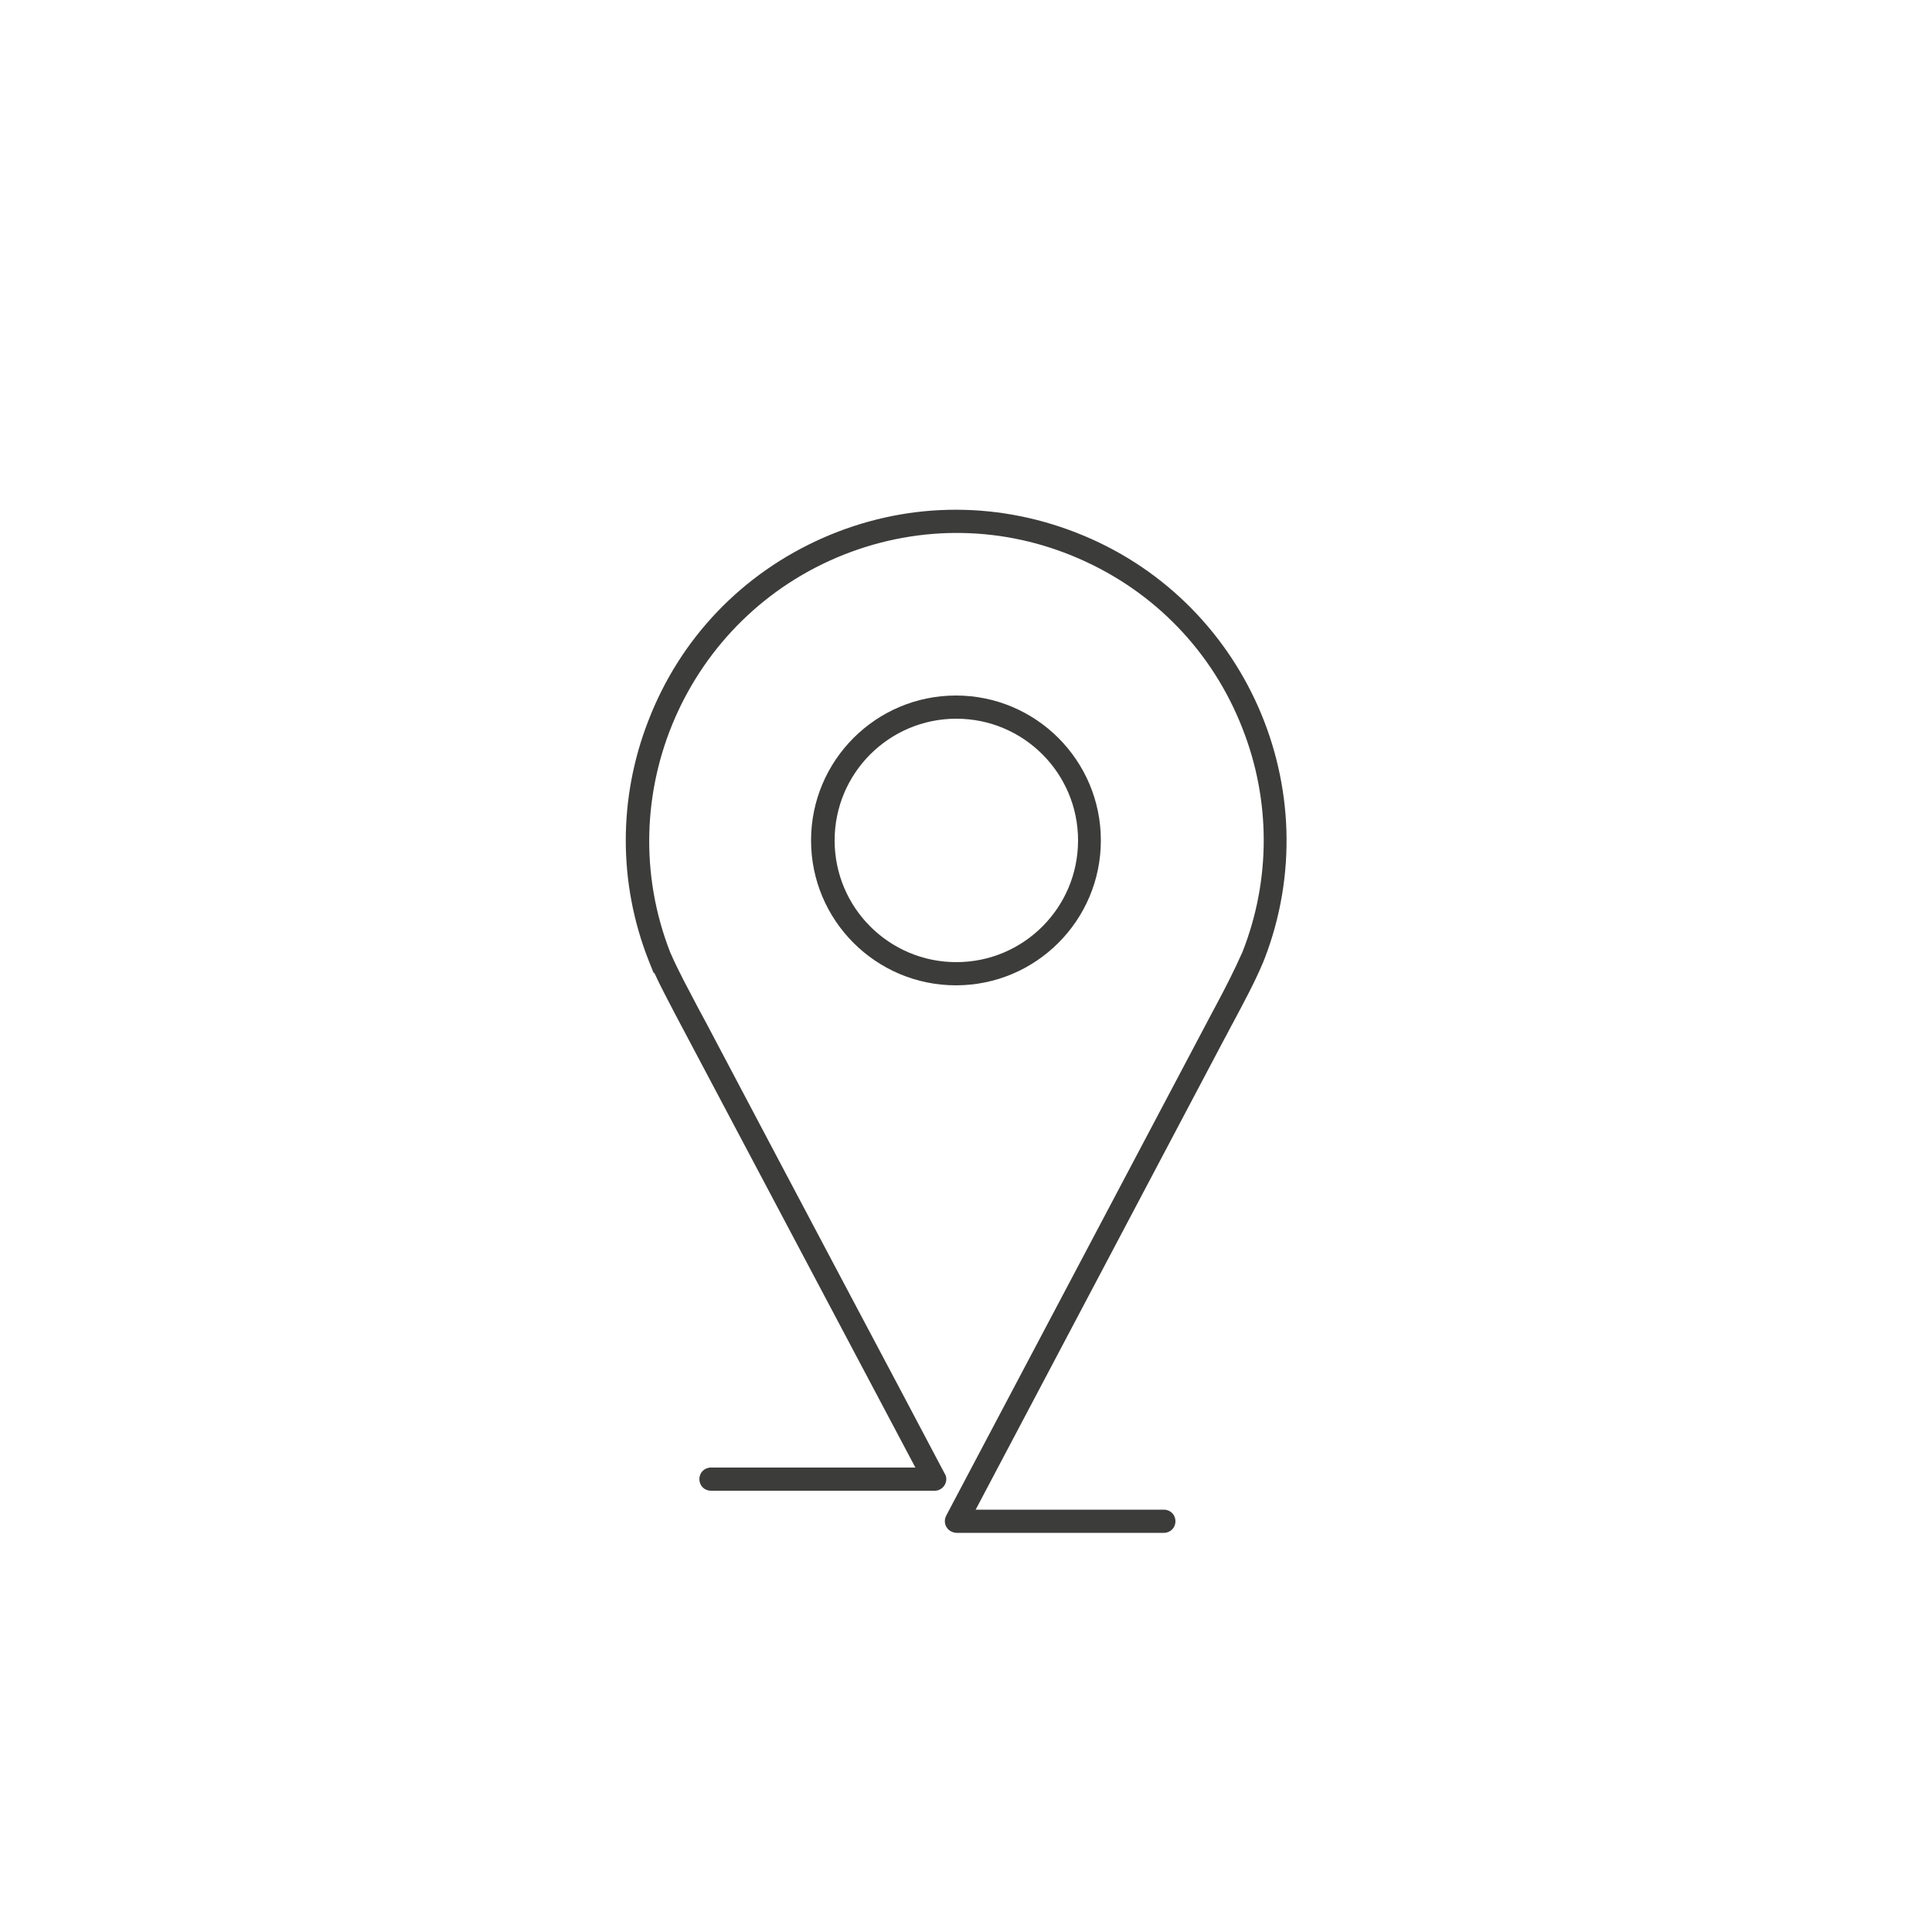 <?xml version="1.0" encoding="utf-8"?>
<!-- Generator: Adobe Illustrator 23.0.6, SVG Export Plug-In . SVG Version: 6.00 Build 0)  -->
<svg version="1.1" id="Outline" xmlns="http://www.w3.org/2000/svg" xmlns:xlink="http://www.w3.org/1999/xlink" x="0px" y="0px"
	 viewBox="0 0 500 500" style="enable-background:new 0 0 500 500;" xml:space="preserve">
<style type="text/css">
	.st0{fill:#3C3C3B;}
</style>
<title>Versorgungsgebiet</title>
<g>
	<path class="st0" d="M284.9,217.5c0-20.7-16.8-37.5-37.5-37.5s-37.5,16.8-37.5,37.5s16.8,37.5,37.5,37.5S284.9,238.2,284.9,217.5z
		 M247.5,249c-17.4,0-31.5-14.1-31.5-31.5s14.1-31.5,31.5-31.5s31.5,14.1,31.5,31.5S264.9,249,247.5,249z"/>
	<path class="st0" d="M278.4,137.8c-21.3-8.3-44.5-7.8-65.4,1.4c-20.9,9.2-37,26-45.2,47.3c-7.8,20-7.8,42,0,61.9l1.4,3.5l0.1-0.2
		c1.7,3.7,3.6,7.2,5.4,10.7l62.2,117.4h-52.9c-1.7,0-3,1.3-3,3s1.3,3,3,3h57.9c1.7,0,3-1.4,3-3c0-0.5-0.1-1-0.4-1.4
		c-8.1-15.3-16.2-30.7-24.2-45.7c-12.5-23.6-25-47.2-37.5-70.9c-0.7-1.3-1.4-2.6-2.1-3.9c-2.4-4.6-5-9.3-7.1-14.1l-0.1-0.2
		c-16-40.8,4.2-87,45-103.1c19.8-7.8,41.4-7.4,60.8,1.1c19.5,8.5,34.5,24.1,42.2,43.8c7.4,18.7,7.4,39.4,0,58.1l-0.1,0.2
		c-2,4.5-4.3,9-6.6,13.3c-0.5,1-1.1,2-1.6,3l-68.3,129.2c-0.8,1.5-0.3,3.3,1.2,4.1c0.4,0.2,0.9,0.4,1.4,0.4h53.7c1.7,0,3-1.3,3-3
		s-1.3-3-3-3h-48.7L316.8,269c0.8-1.4,1.5-2.9,2.3-4.3c2.7-5.1,5.6-10.4,7.9-15.9c0.1-0.2,0.1-0.4,0.2-0.5
		C344.2,204.4,322.3,154.8,278.4,137.8z"/>
</g>
</svg>

